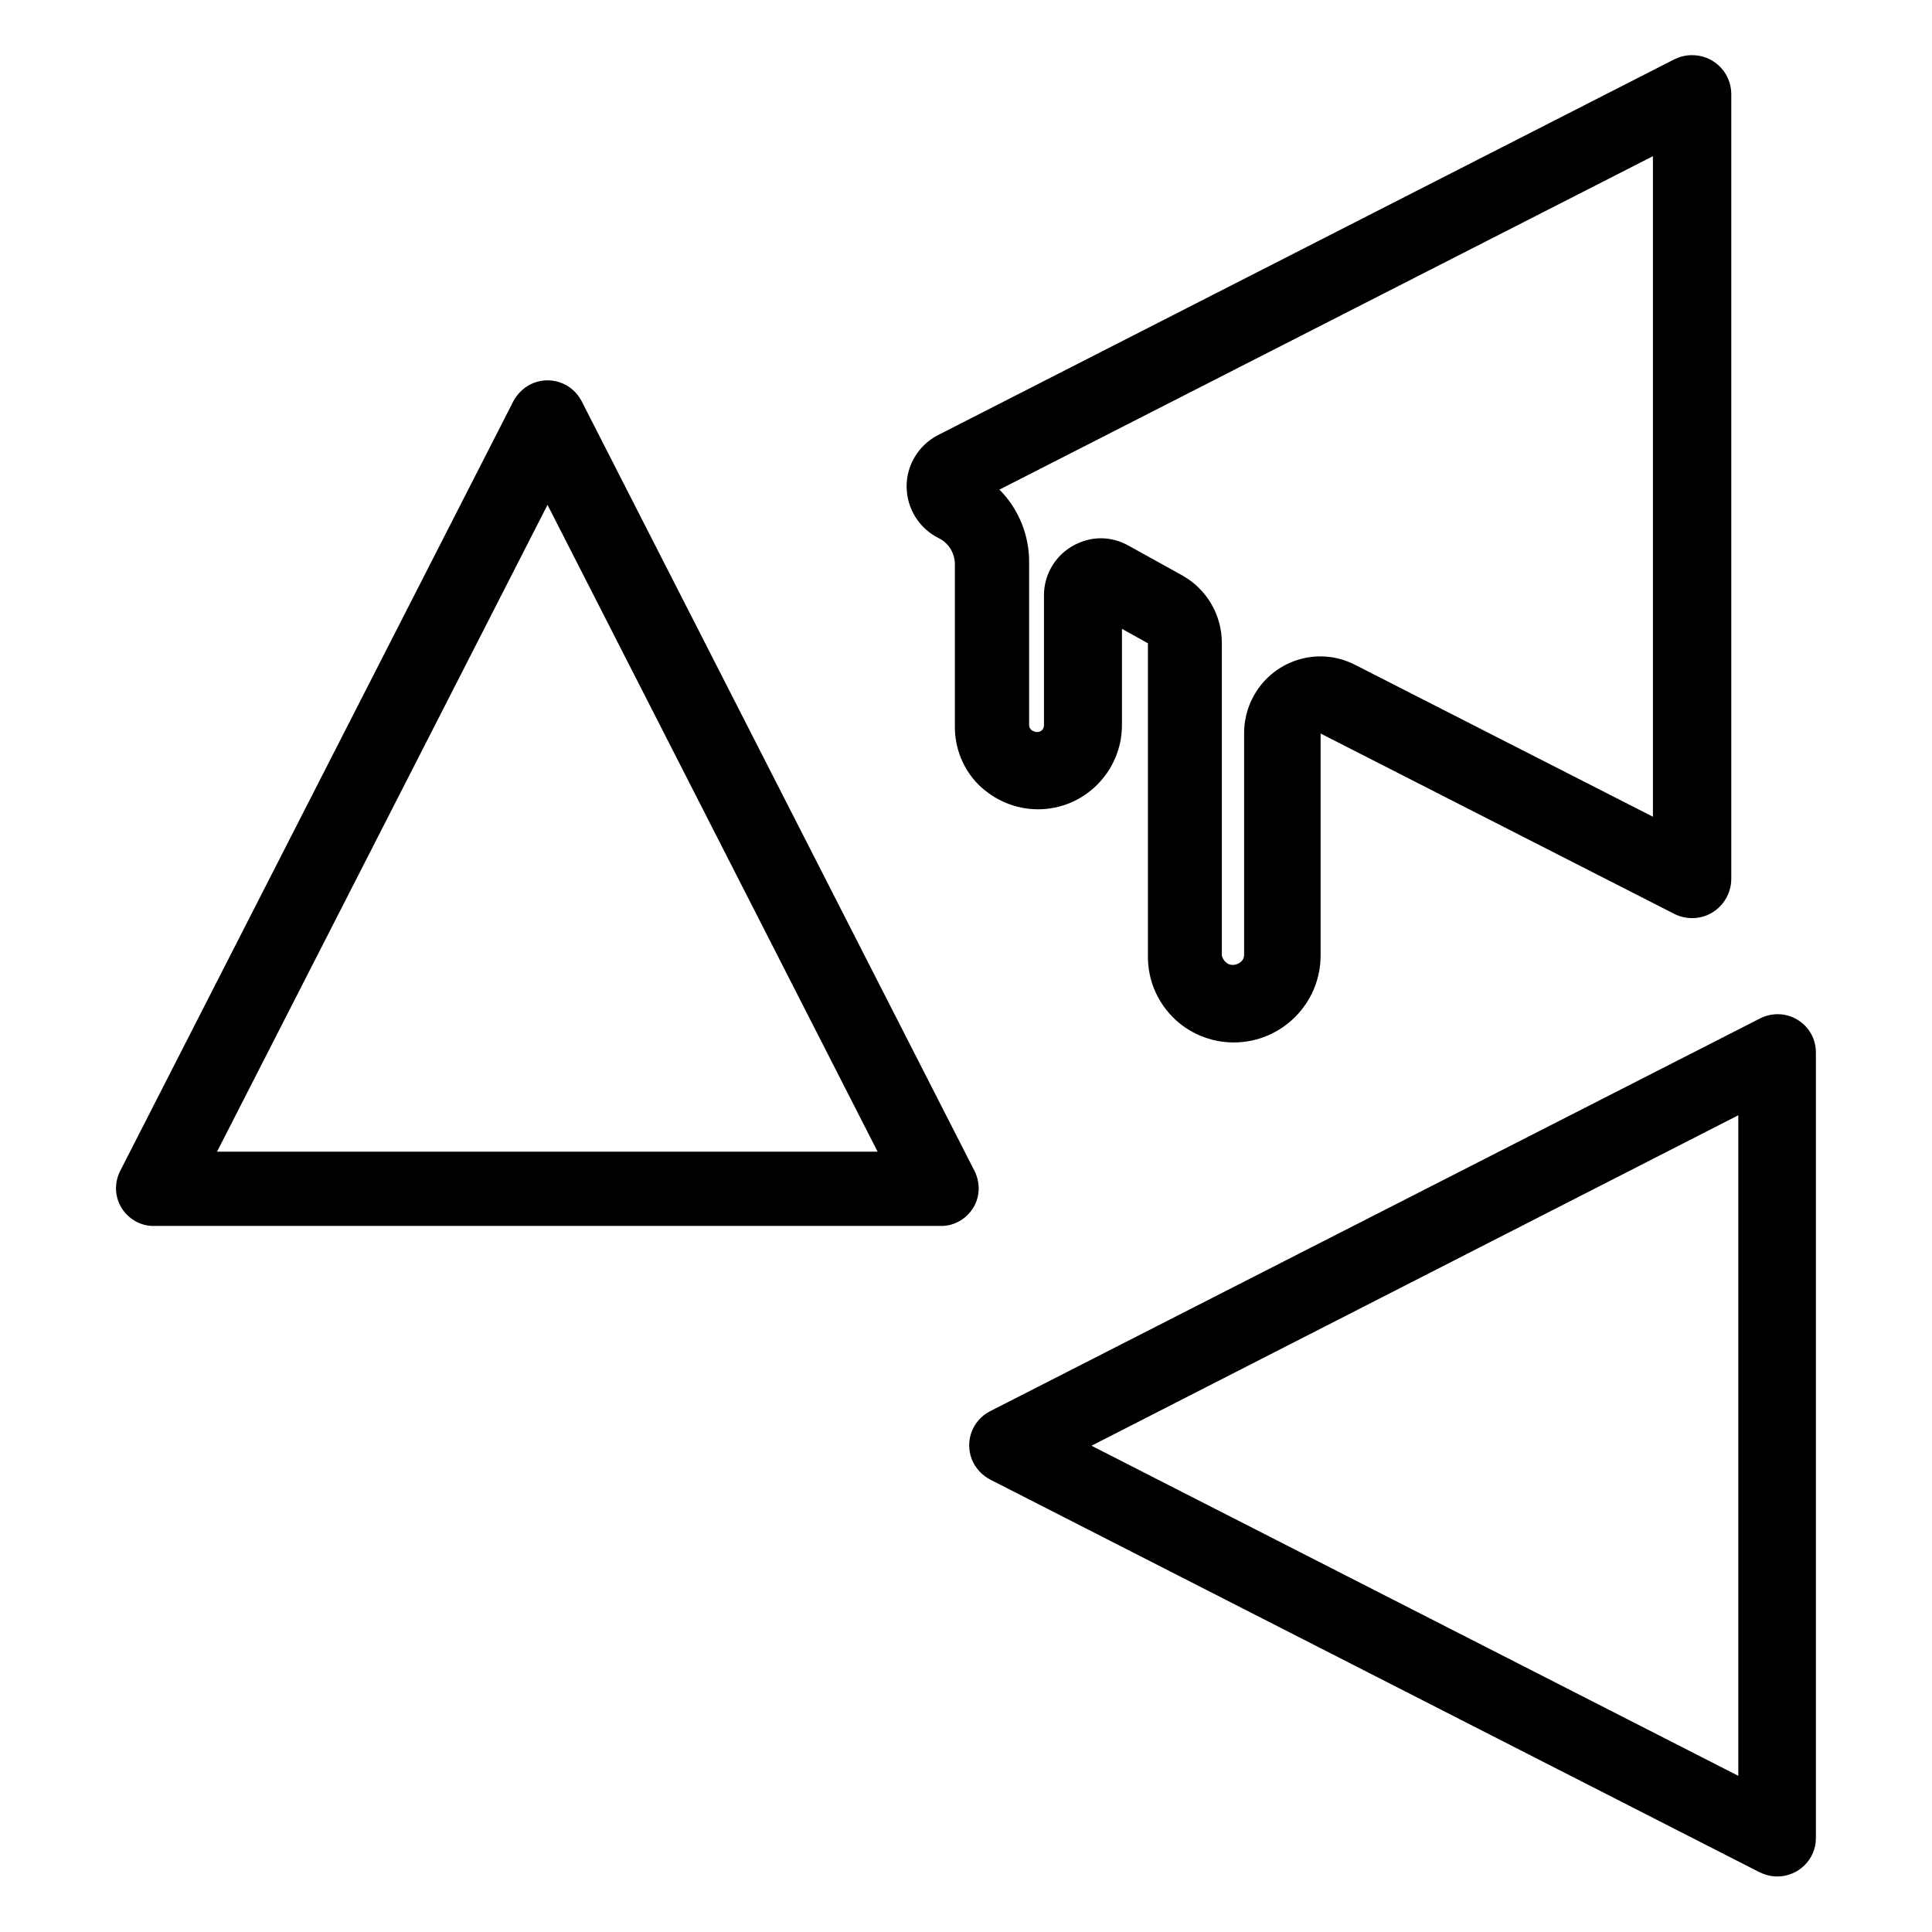 <?xml version="1.0" encoding="UTF-8"?>
<!-- Uploaded to: SVG Repo, www.svgrepo.com, Generator: SVG Repo Mixer Tools -->
<svg fill="#000000" width="800px" height="800px" version="1.1" viewBox="144 144 512 512" xmlns="http://www.w3.org/2000/svg">
 <g>
  <path d="m402.26 454.32-104.11-203.98c-2.559-5.019-8.66-6.988-13.676-4.43-1.871 0.984-3.445 2.559-4.43 4.43l-104.2 203.98c-1.574 3.148-1.477 6.789 0.395 9.84 1.871 2.953 5.117 4.82 8.66 4.723h208.31c3.543 0.098 6.789-1.77 8.66-4.723 1.867-2.953 1.965-6.691 0.391-9.84zm-200.74-5.117 87.578-171.41 87.477 171.41z"/>
  <path d="m620.41 414.27c-3.051-1.871-6.789-1.969-9.938-0.395l-204.08 104.11c-5.019 2.559-6.988 8.66-4.43 13.676 0.984 1.871 2.559 3.445 4.43 4.43l203.98 104.11c1.477 0.688 3.051 1.082 4.625 1.082 5.609 0 10.234-4.527 10.234-10.137v-208.21c0-3.543-1.773-6.789-4.824-8.66zm-15.742 200.34-171.41-87.477 171.41-87.578z"/>
  <path d="m392.82 286.64c2.559 1.277 4.133 3.836 4.231 6.691v43c-0.098 5.805 2.164 11.512 6.297 15.645 4.231 4.133 9.84 6.496 15.742 6.496 12.203 0 22.141-9.938 22.238-22.141v-25.684l6.887 3.836v82.754c-0.098 6.102 2.262 11.906 6.496 16.234 4.231 4.328 10.137 6.789 16.234 6.789 12.695 0 23.027-10.332 23.027-23.027v-58.844l93.777 47.824c3.148 1.574 6.988 1.477 10.035-0.395 3.051-1.871 4.922-5.117 5.019-8.66v-208.4c-0.098-5.707-4.82-10.234-10.527-10.137-1.574 0-3.051 0.395-4.527 1.082l-195.32 99.68c-5.019 2.656-8.168 7.871-8.168 13.48 0 5.906 3.348 11.219 8.562 13.777zm189.22-101.25v175.05l-78.918-40.246c-9.938-5.117-22.043-1.18-27.16 8.758-1.477 2.856-2.262 6.102-2.262 9.348v58.844c0 2.164-3.246 3.445-4.82 1.871-0.59-0.492-0.984-1.18-1.082-1.871v-82.754c0-7.379-3.938-14.168-10.332-17.809l-14.367-7.969c-2.262-1.277-4.82-1.969-7.379-1.969-2.656 0-5.312 0.789-7.676 2.164-4.625 2.754-7.477 7.773-7.379 13.188v34.242c0 0.984-0.789 1.77-1.77 1.77-0.492 0-0.984-0.195-1.477-0.492-0.395-0.297-0.688-0.789-0.688-1.277v-43c0.098-7.281-2.754-14.367-7.871-19.484z"/>
 </g>
</svg>